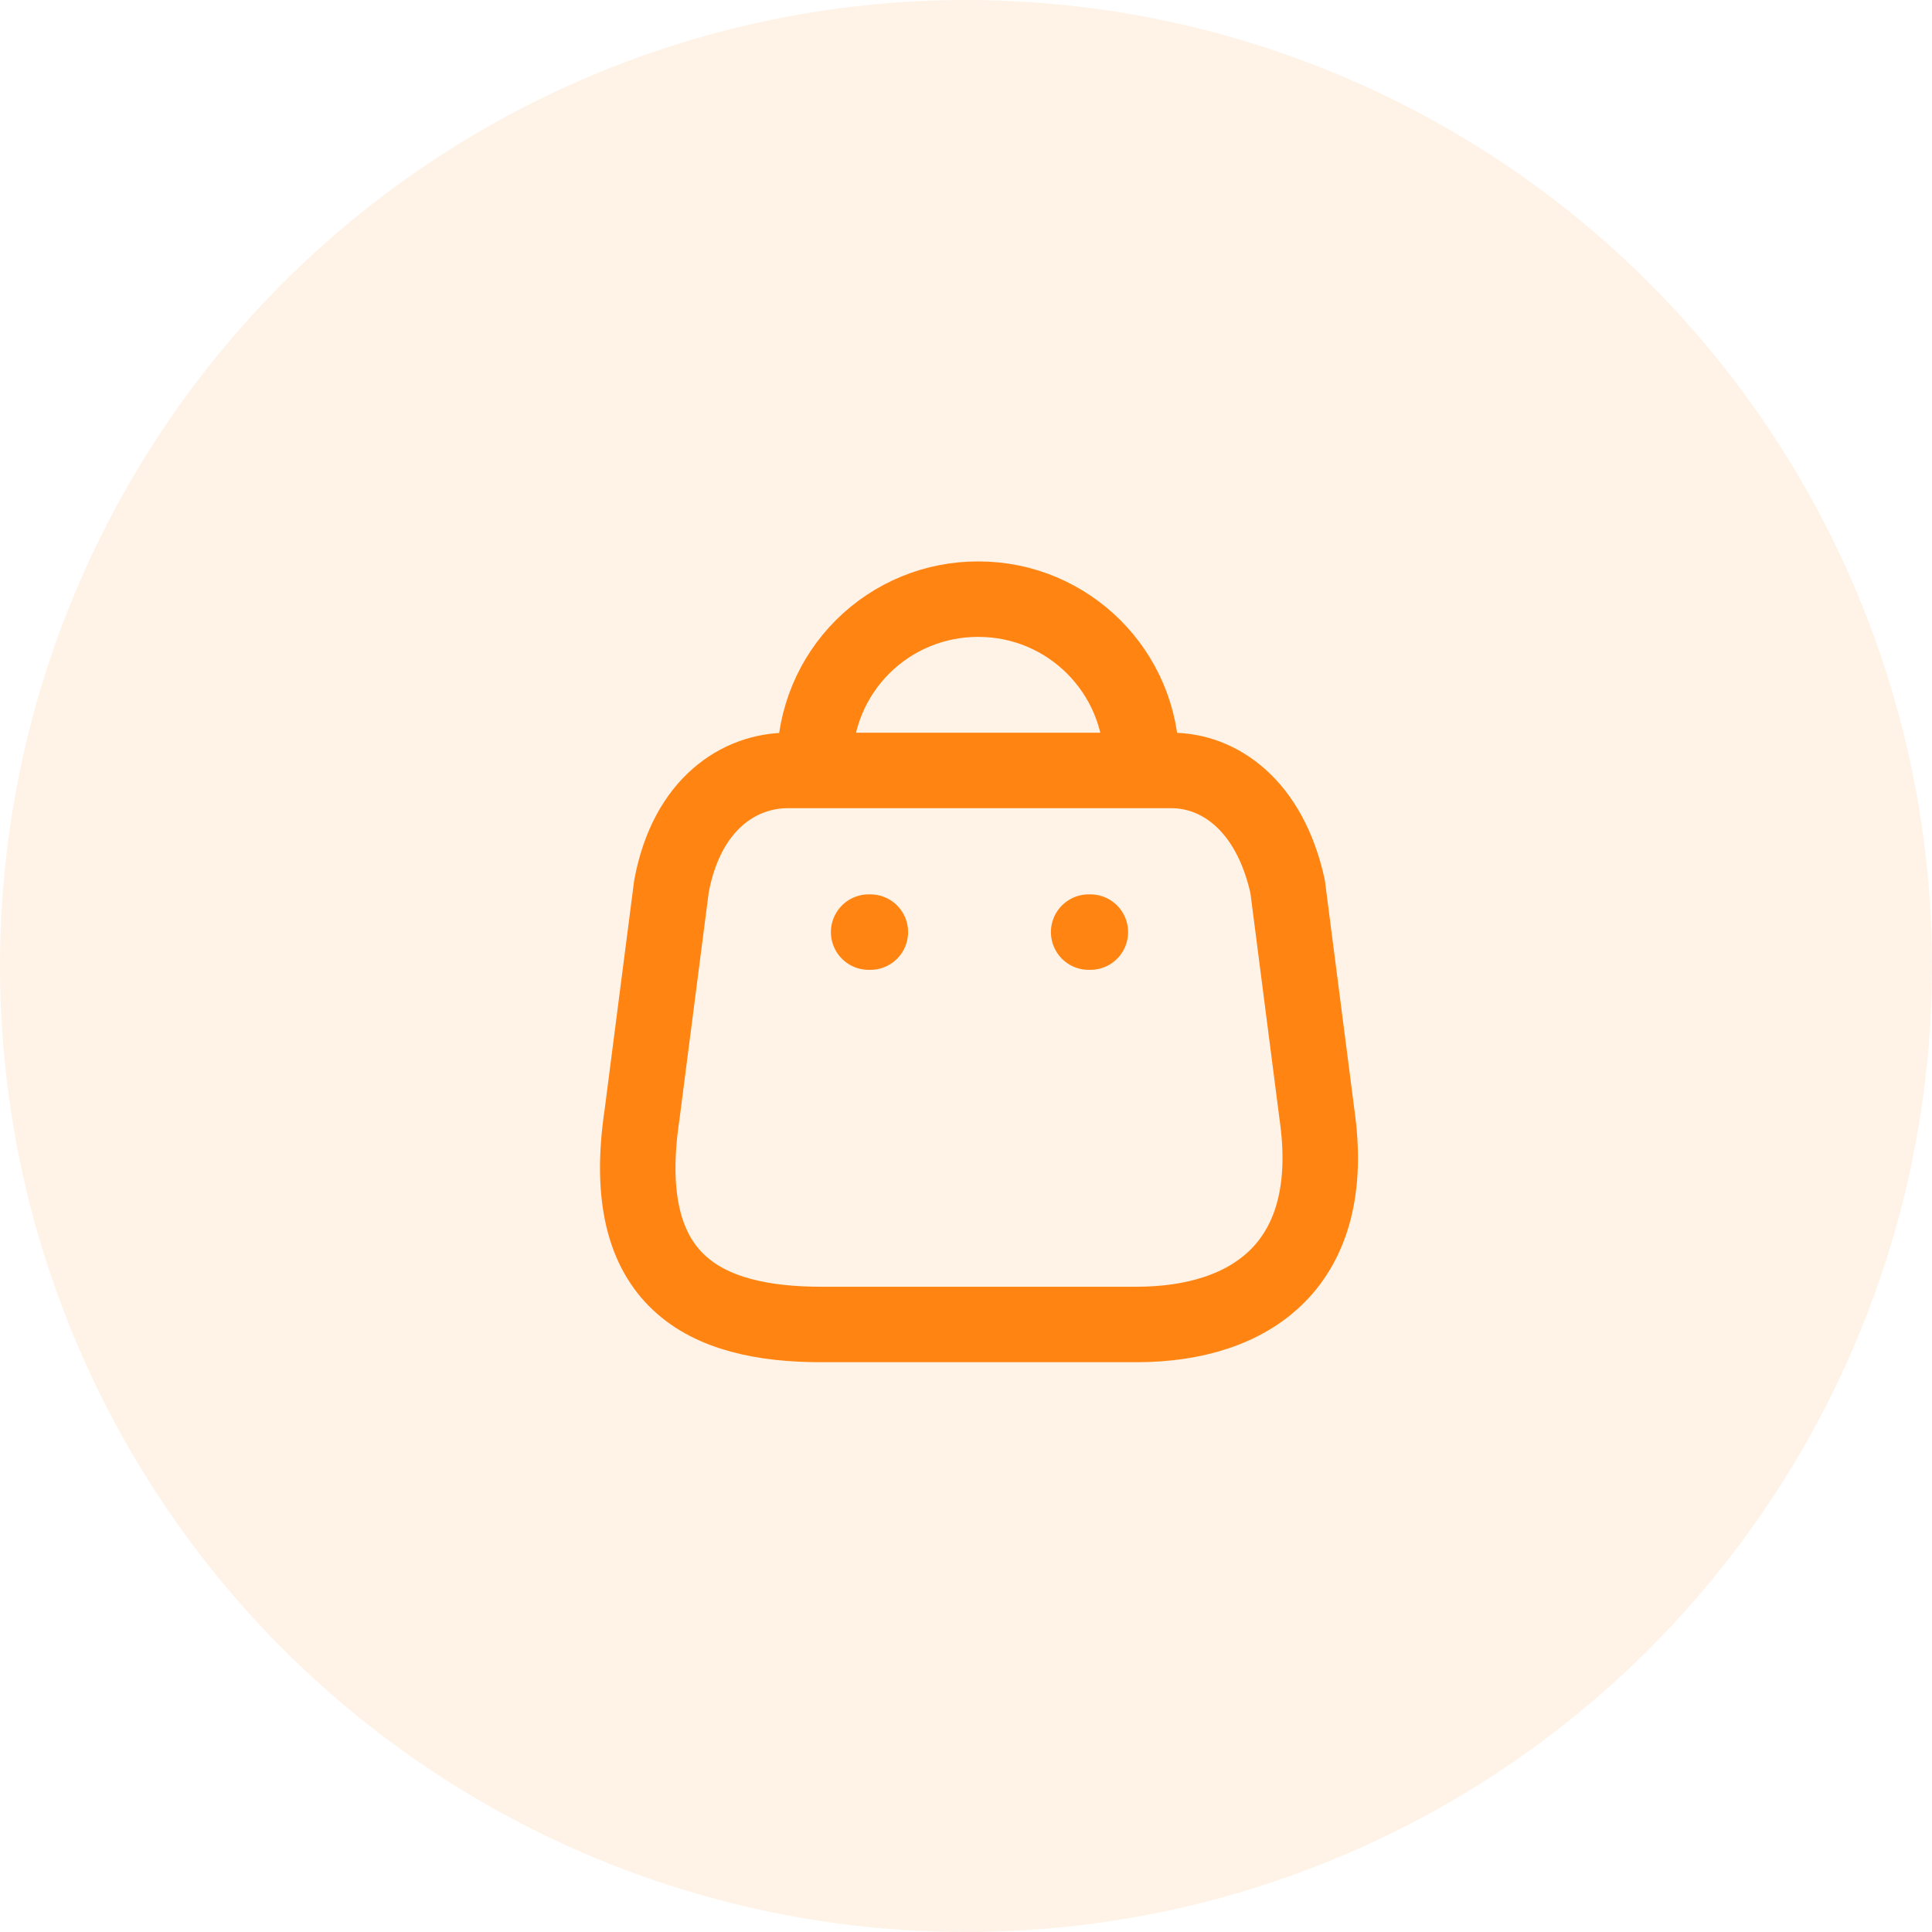 <svg width="64" height="64" viewBox="0 0 64 64" fill="none" xmlns="http://www.w3.org/2000/svg">
<circle opacity="0.1" cx="32" cy="32" r="32" fill="#FF8412"/>
<path fill-rule="evenodd" clip-rule="evenodd" d="M37.642 43.875H27.207C23.374 43.875 20.434 42.49 21.269 36.918L22.242 29.367C22.757 26.587 24.53 25.523 26.086 25.523H38.809C40.388 25.523 42.059 26.667 42.654 29.367L43.626 36.918C44.336 41.861 41.475 43.875 37.642 43.875Z" stroke="#FF8412" stroke-width="2.5" stroke-linecap="round" stroke-linejoin="round"/>
<path d="M37.814 25.248C37.814 22.265 35.396 19.848 32.413 19.848V19.848C30.977 19.841 29.598 20.408 28.58 21.421C27.562 22.434 26.99 23.812 26.99 25.248V25.248" stroke="#FF8412" stroke-width="2.5" stroke-linecap="round" stroke-linejoin="round"/>
<path d="M36.12 30.877H36.063" stroke="#FF8412" stroke-width="2.5" stroke-linecap="round" stroke-linejoin="round"/>
<path d="M28.832 30.877H28.775" stroke="#FF8412" stroke-width="2.5" stroke-linecap="round" stroke-linejoin="round"/>
</svg>
